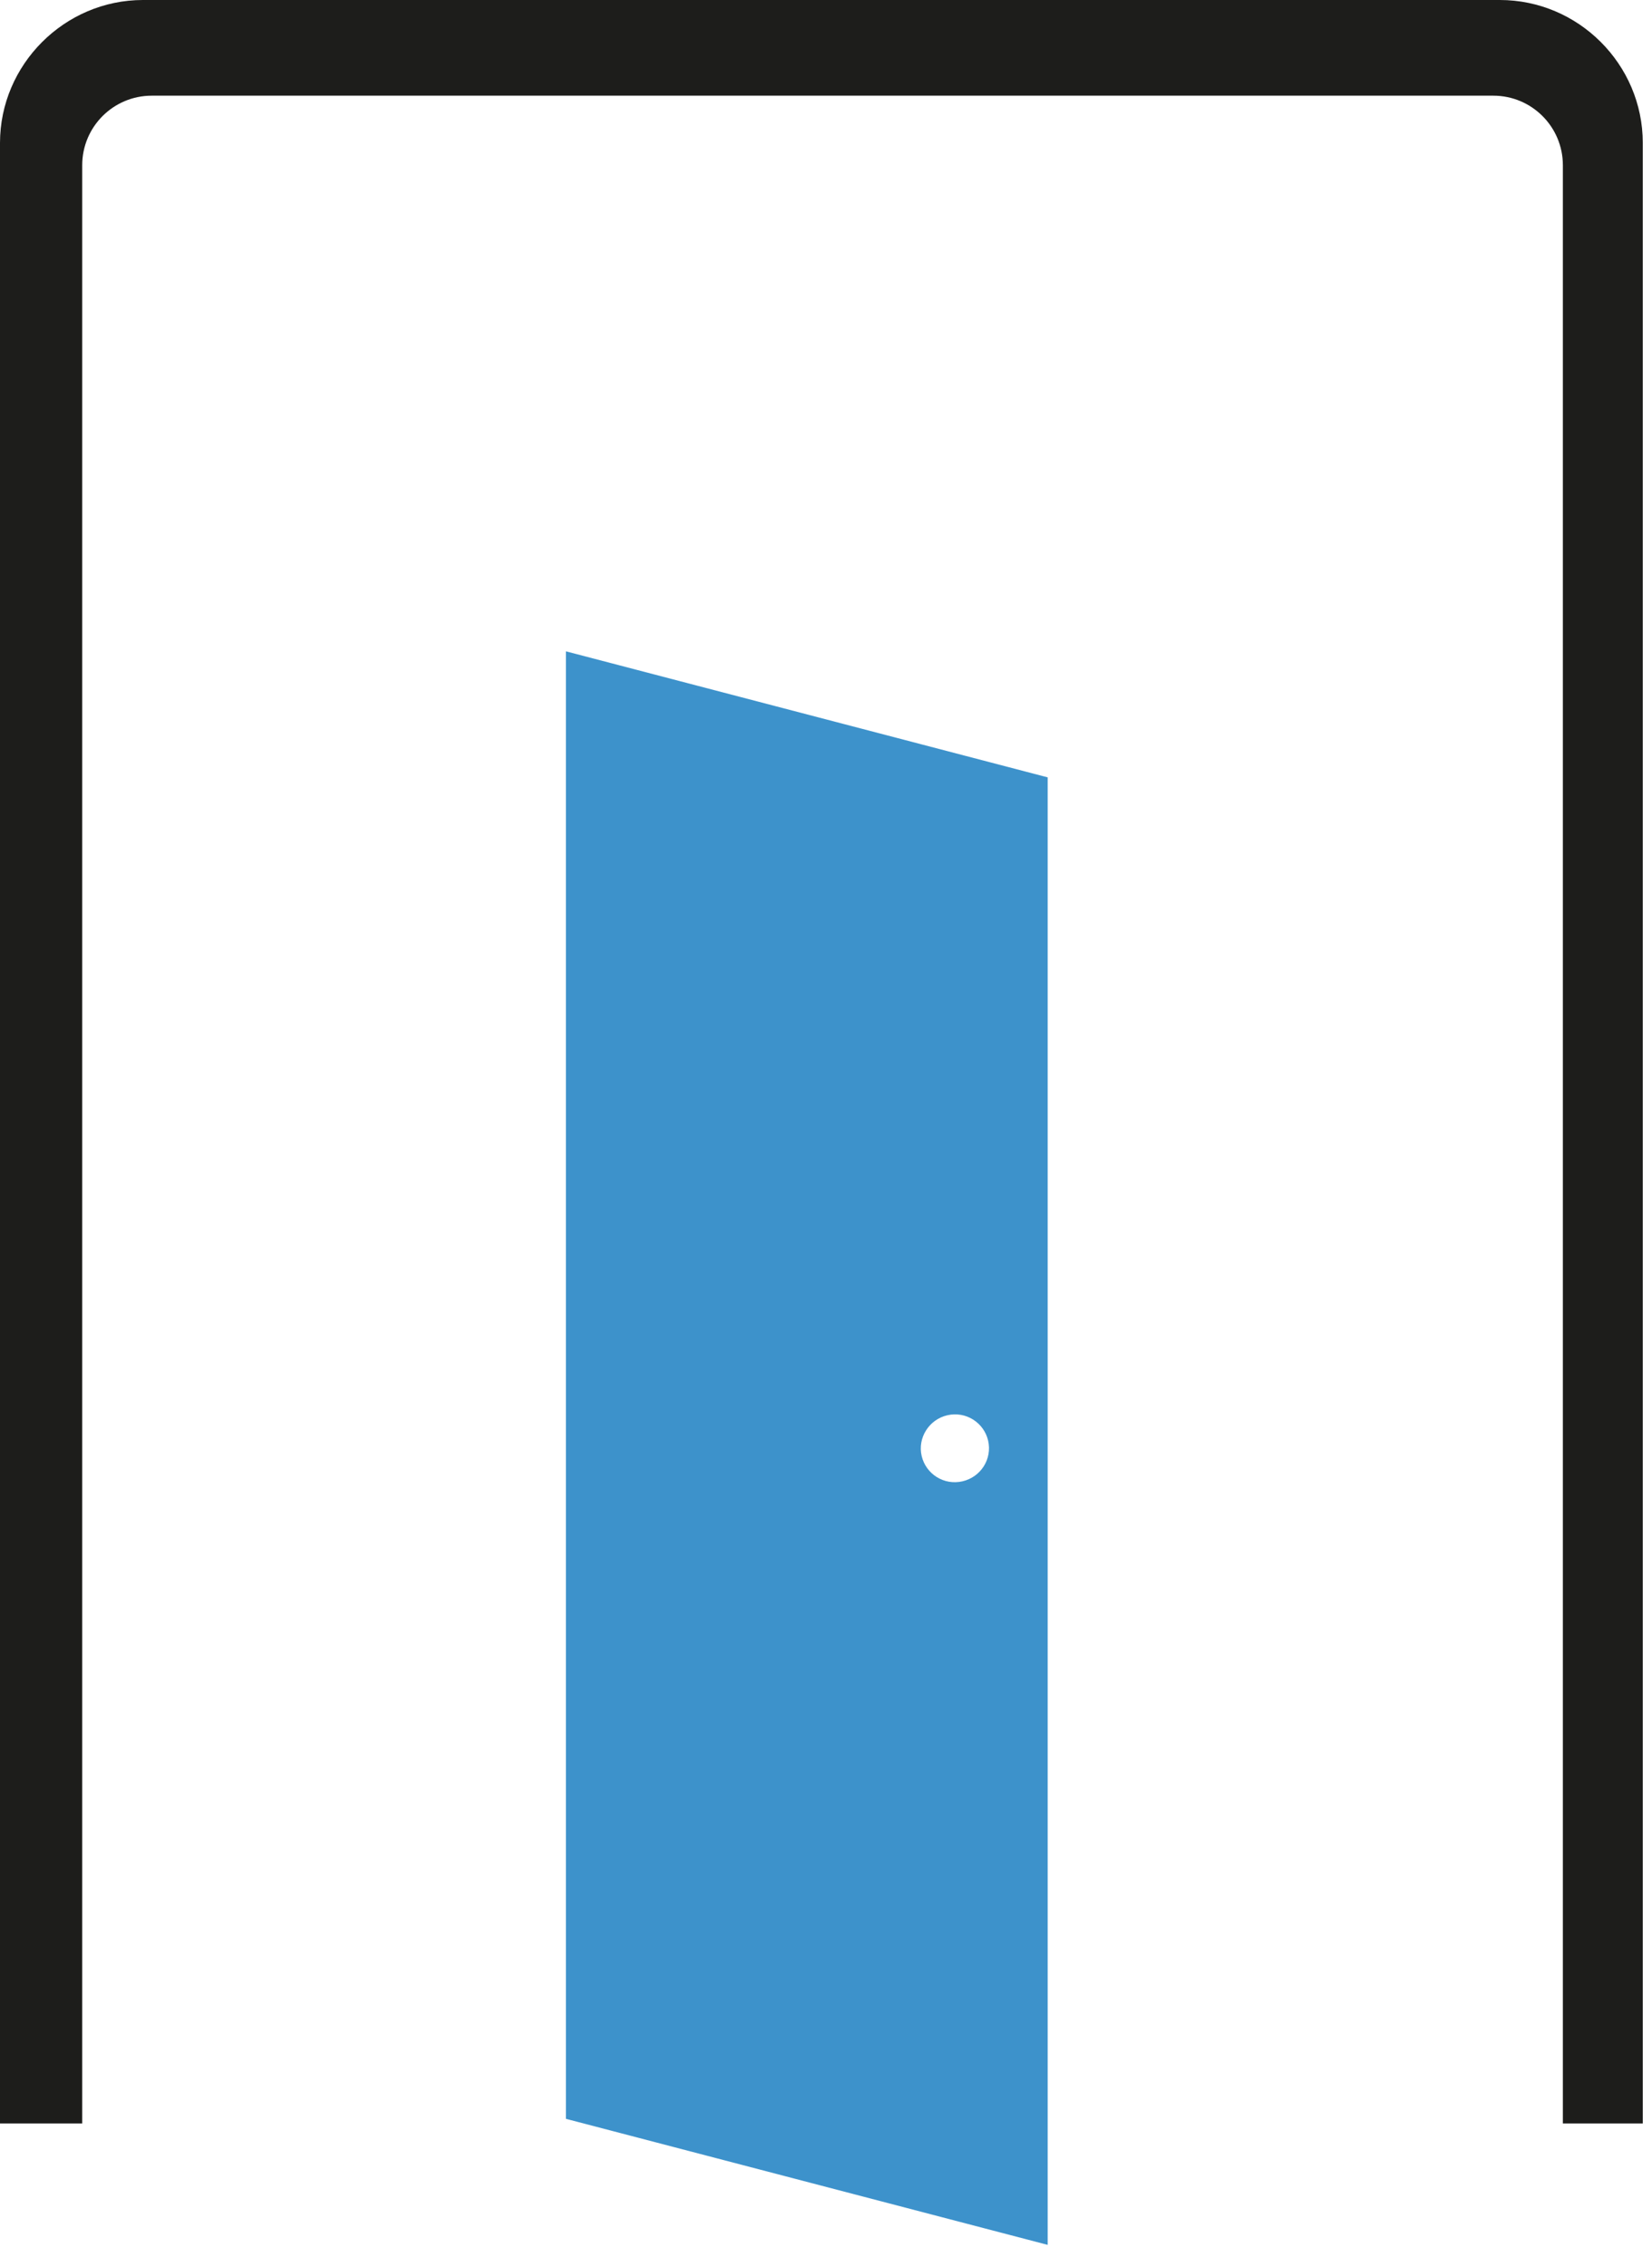 <svg width="43" height="59" viewBox="0 0 43 59" fill="none" xmlns="http://www.w3.org/2000/svg">
<g clip-path="url(#clip0_2500_344)">
<path d="M14.73 16.95V55.14L27.27 58.42V20.23L14.73 16.95ZM25.05 38.55C24.57 38.66 24.1 38.36 23.99 37.89C23.88 37.42 24.18 36.94 24.66 36.83C25.14 36.72 25.61 37.02 25.72 37.49C25.83 37.97 25.53 38.44 25.05 38.55Z" fill="#3D92CB"/>
<path d="M2.14 55.26V4.3C2.14 3.3 2.95 2.49 3.95 2.49H38.87C39.87 2.49 40.68 3.3 40.68 4.3V55.26H42.76V3.72C42.76 1.67 41.08 0 39.04 0H3.72C1.68 0 0 1.68 0 3.72V55.26H2.14Z" fill="#1D1D1B"/>
</g>
<defs>
<clipPath id="clip0_2500_344">
<rect width="42.77" height="58.42" fill="white"/>
</clipPath>
</defs>
</svg>
